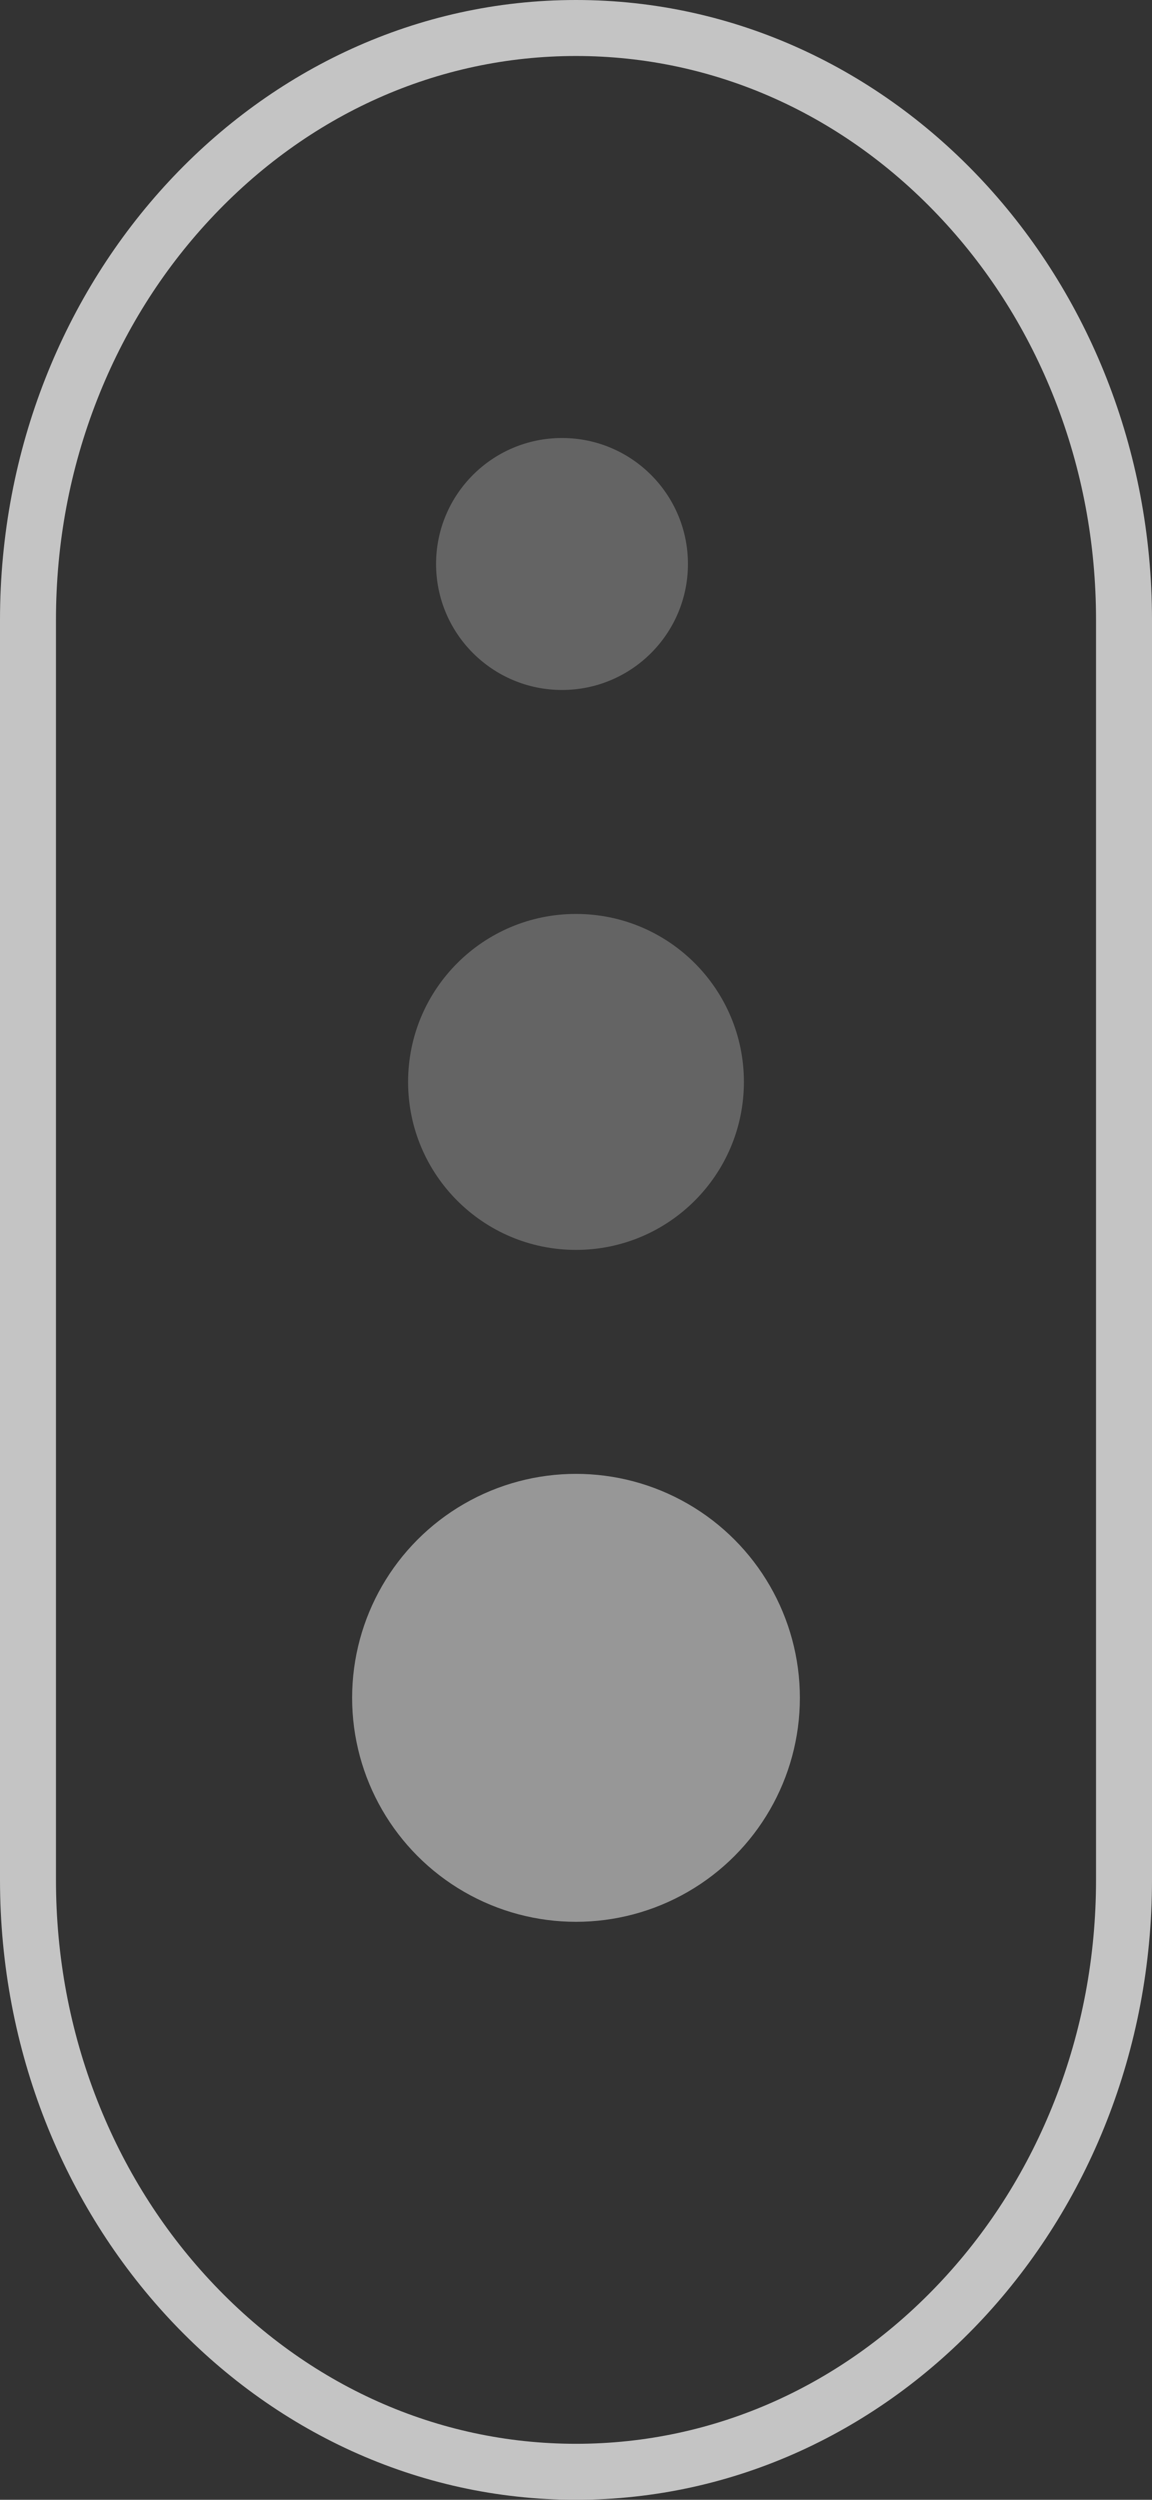 <?xml version="1.0" encoding="UTF-8"?>
<svg xmlns="http://www.w3.org/2000/svg" width="41.166" height="89.29" viewBox="0 0 41.166 89.29">
  <rect x="0" y="0" width="41.166" height="89.29" fill="#333333" stroke="none"/>
  <g id="Group_35056" data-name="Group 35056" transform="translate(-929.417 -893.355)">
    <g id="Path_266" data-name="Path 266" transform="translate(929.417 893.355)" fill="none" opacity="0.71">
      <path d="M20.583,0C31.951,0,41.166,9.915,41.166,22.147v45c0,12.231-9.215,22.147-20.583,22.147S0,79.374,0,67.143v-45C0,9.915,9.215,0,20.583,0Z" stroke="none"></path>
      <path d="M 20.583 2 C 15.647 2 10.999 4.077 7.494 7.848 C 5.774 9.698 4.424 11.855 3.479 14.258 C 2.498 16.754 2 19.408 2 22.147 L 2 67.143 C 2 69.881 2.498 72.536 3.479 75.032 C 4.424 77.435 5.774 79.592 7.494 81.442 C 10.999 85.213 15.647 87.29 20.583 87.29 C 25.519 87.29 30.167 85.213 33.672 81.442 C 35.392 79.592 36.742 77.435 37.687 75.032 C 38.668 72.536 39.166 69.881 39.166 67.143 L 39.166 22.147 C 39.166 19.408 38.668 16.754 37.687 14.258 C 36.742 11.855 35.392 9.698 33.672 7.848 C 30.167 4.077 25.519 2 20.583 2 M 20.583 0 C 31.951 0 41.166 9.915 41.166 22.147 L 41.166 67.143 C 41.166 79.374 31.951 89.29 20.583 89.29 C 9.215 89.29 0 79.374 0 67.143 L 0 22.147 C 0 9.915 9.215 0 20.583 0 Z" stroke="none" fill="#fff"></path>
    </g>
    <circle id="Ellipse_52" data-name="Ellipse 52" cx="8" cy="8" r="8" transform="translate(942 946)" fill="#fff" opacity="0.49"></circle>
    <circle id="Ellipse_53" data-name="Ellipse 53" cx="6" cy="6" r="6" transform="translate(944 926)" fill="#fff" opacity="0.24"></circle>
    <circle id="Ellipse_54" data-name="Ellipse 54" cx="4.5" cy="4.5" r="4.5" transform="translate(945 909)" fill="#fff" opacity="0.24"></circle>
  </g>
</svg>
